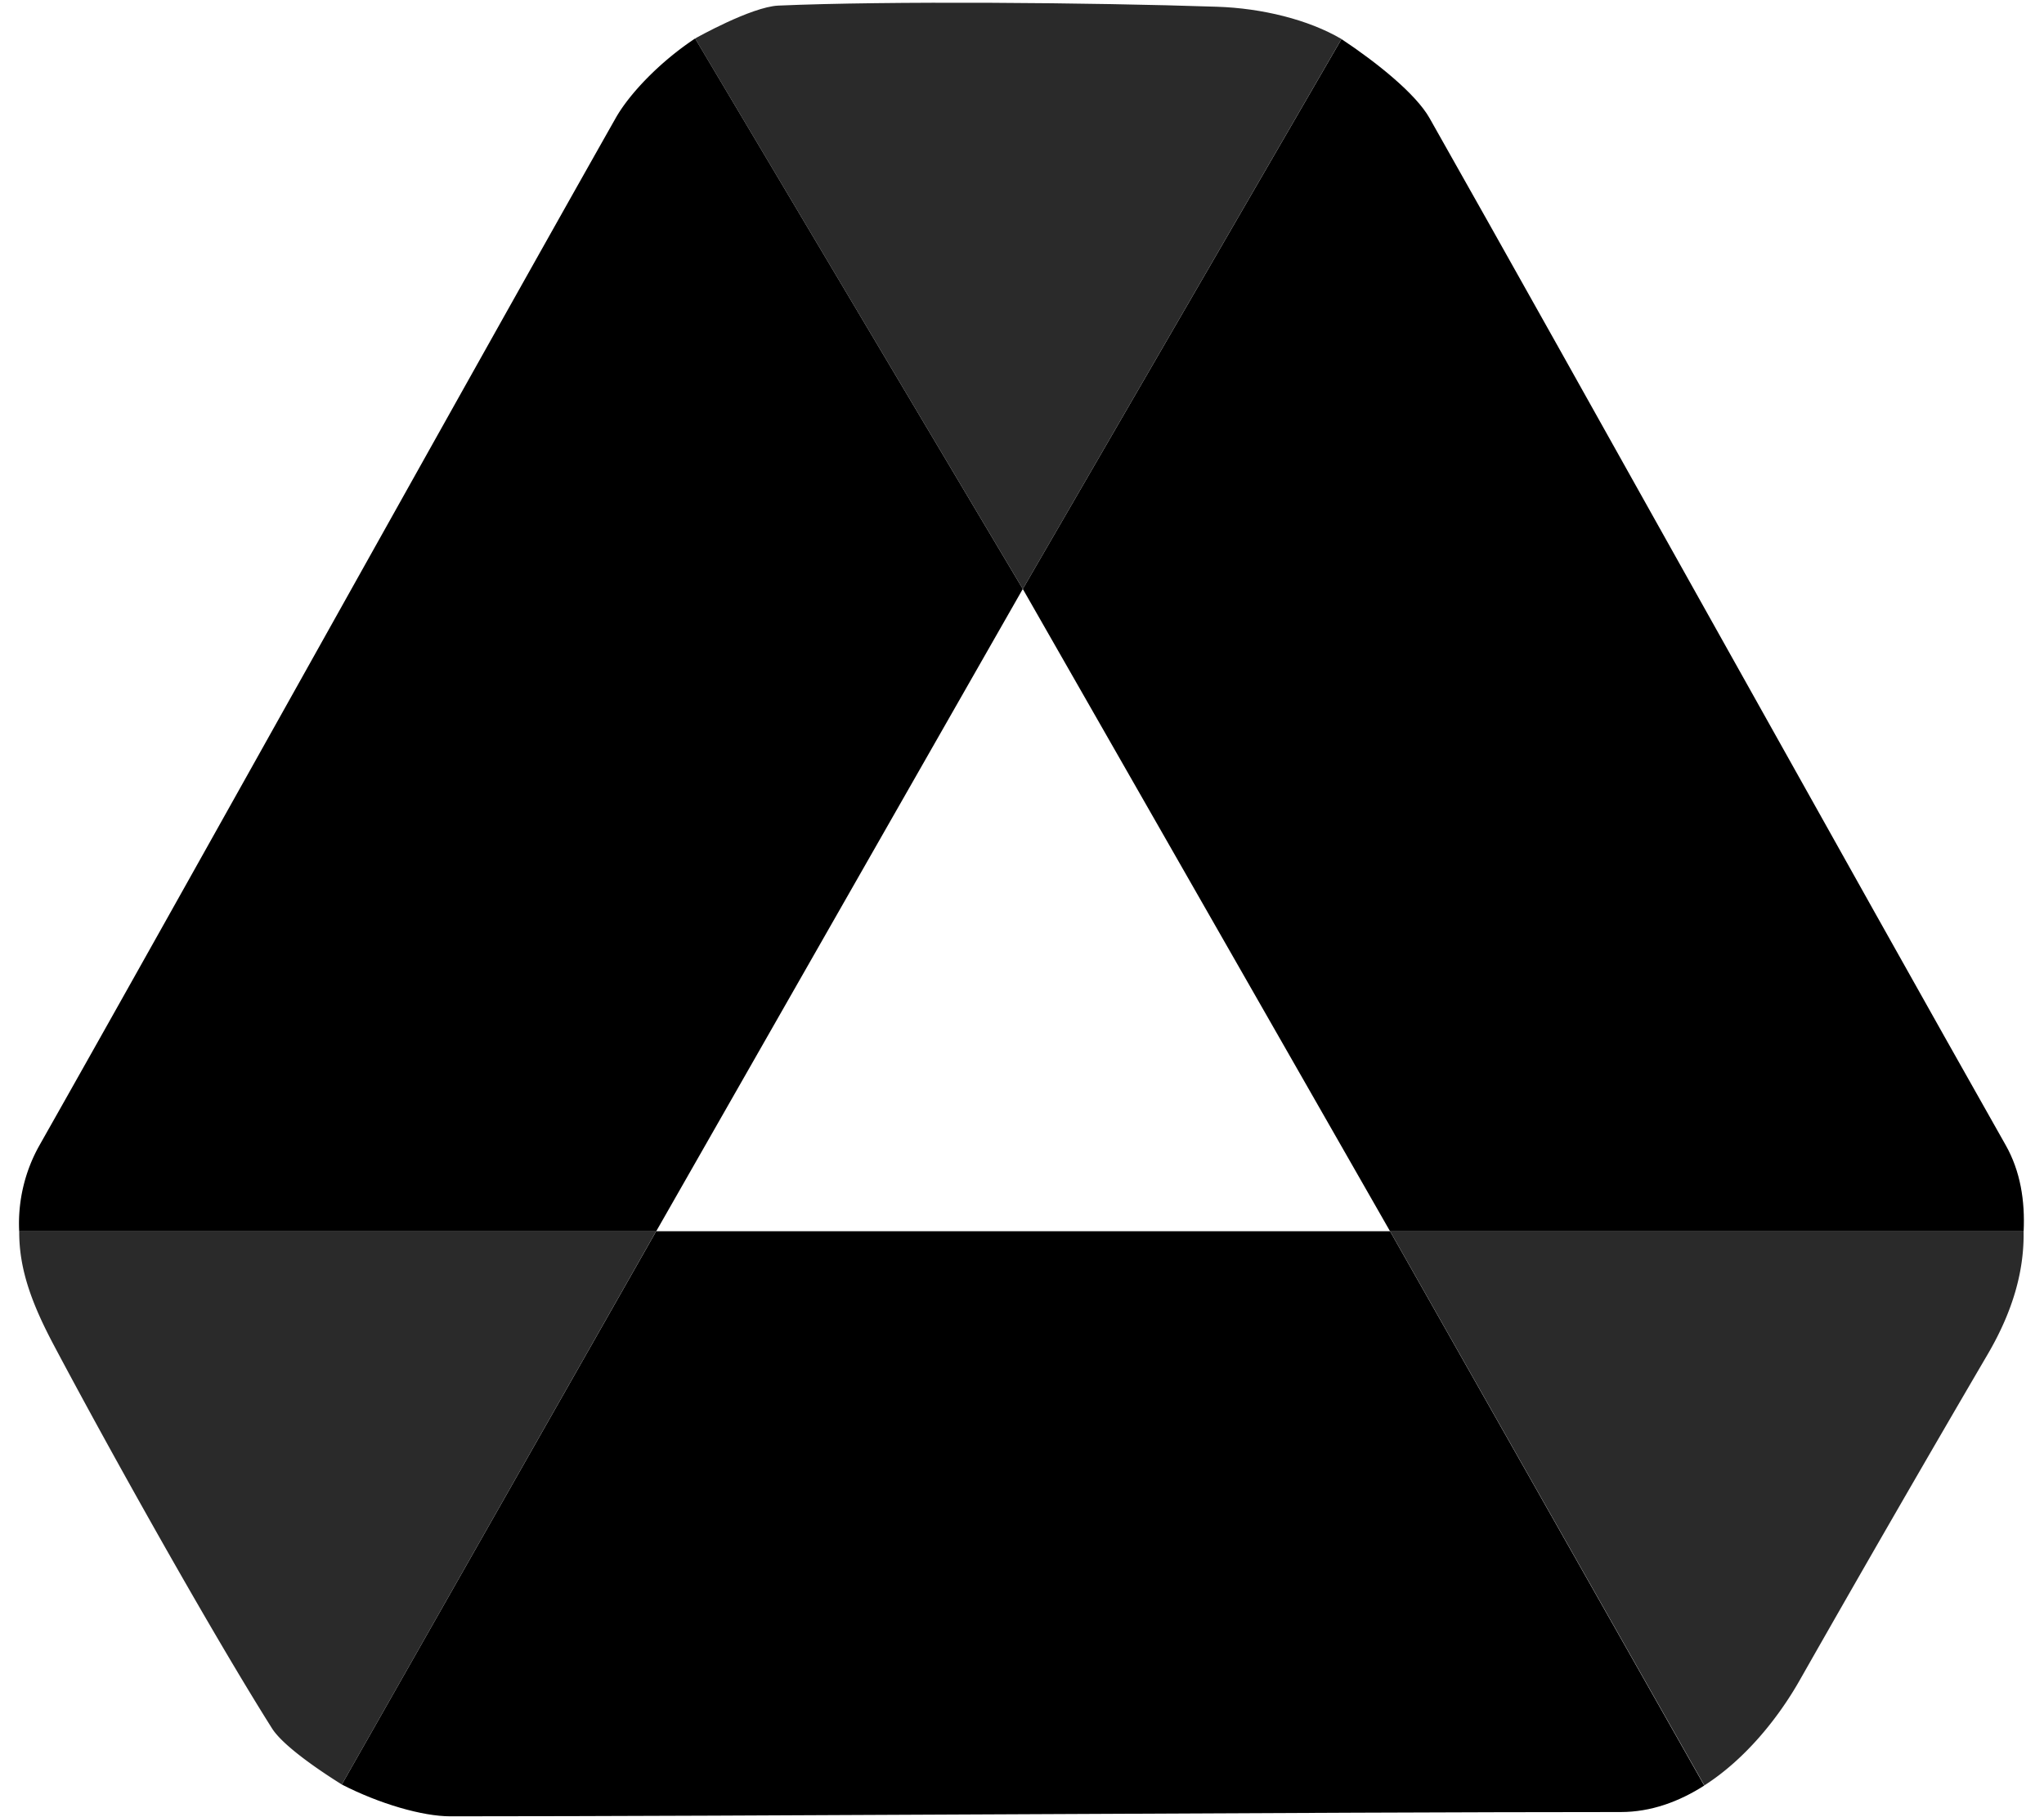 <svg xmlns="http://www.w3.org/2000/svg" width="54" height="48" fill="none"><g clip-path="url(#a)"><path fill="#000" d="M36.725 32.523h-19.39L9.03 47.137c.999.512 2.133.84 2.867.84 7.628 0 23.195-.113 30.922-.113.795 0 1.539-.273 2.206-.7l-8.301-14.641Z"/><path fill="#2A2A2A" d="m9.03 47.138 8.304-14.615H.508c-.008 1.016.35 1.945.912 3.005 1.564 2.95 4.211 7.663 5.766 10.126.383.606 1.905 1.515 1.845 1.484Zm27.695-14.615 8.303 14.637c1.077-.689 1.954-1.78 2.523-2.786a800.223 800.223 0 0 1 4.96-8.599c.696-1.188.967-2.255.95-3.253H36.725Z"/><path fill="#000" d="m17.336 32.524 9.685-16.967-8.656-14.541c-.936.62-1.737 1.462-2.1 2.104-3.779 6.677-11.39 20.362-15.218 27.125a4.208 4.208 0 0 0-.54 2.279h16.829Z"/><path fill="#000" d="m36.724 32.524-9.703-16.967L35.44 1.032c.936.621 1.964 1.446 2.327 2.088 3.778 6.677 11.39 20.362 15.219 27.125.395.696.514 1.483.476 2.279H36.724Z"/><path fill="#2A2A2A" d="m18.364 1.018 8.657 14.54L35.44 1.031c-.87-.512-2.1-.815-3.292-.853-3.316-.111-8.692-.156-11.586-.03-.713.032-2.189.863-2.198.869Z"/></g><defs><clipPath id="a"><path fill="#fff" d="M.5 0h53v48H.5z"/></clipPath></defs></svg>